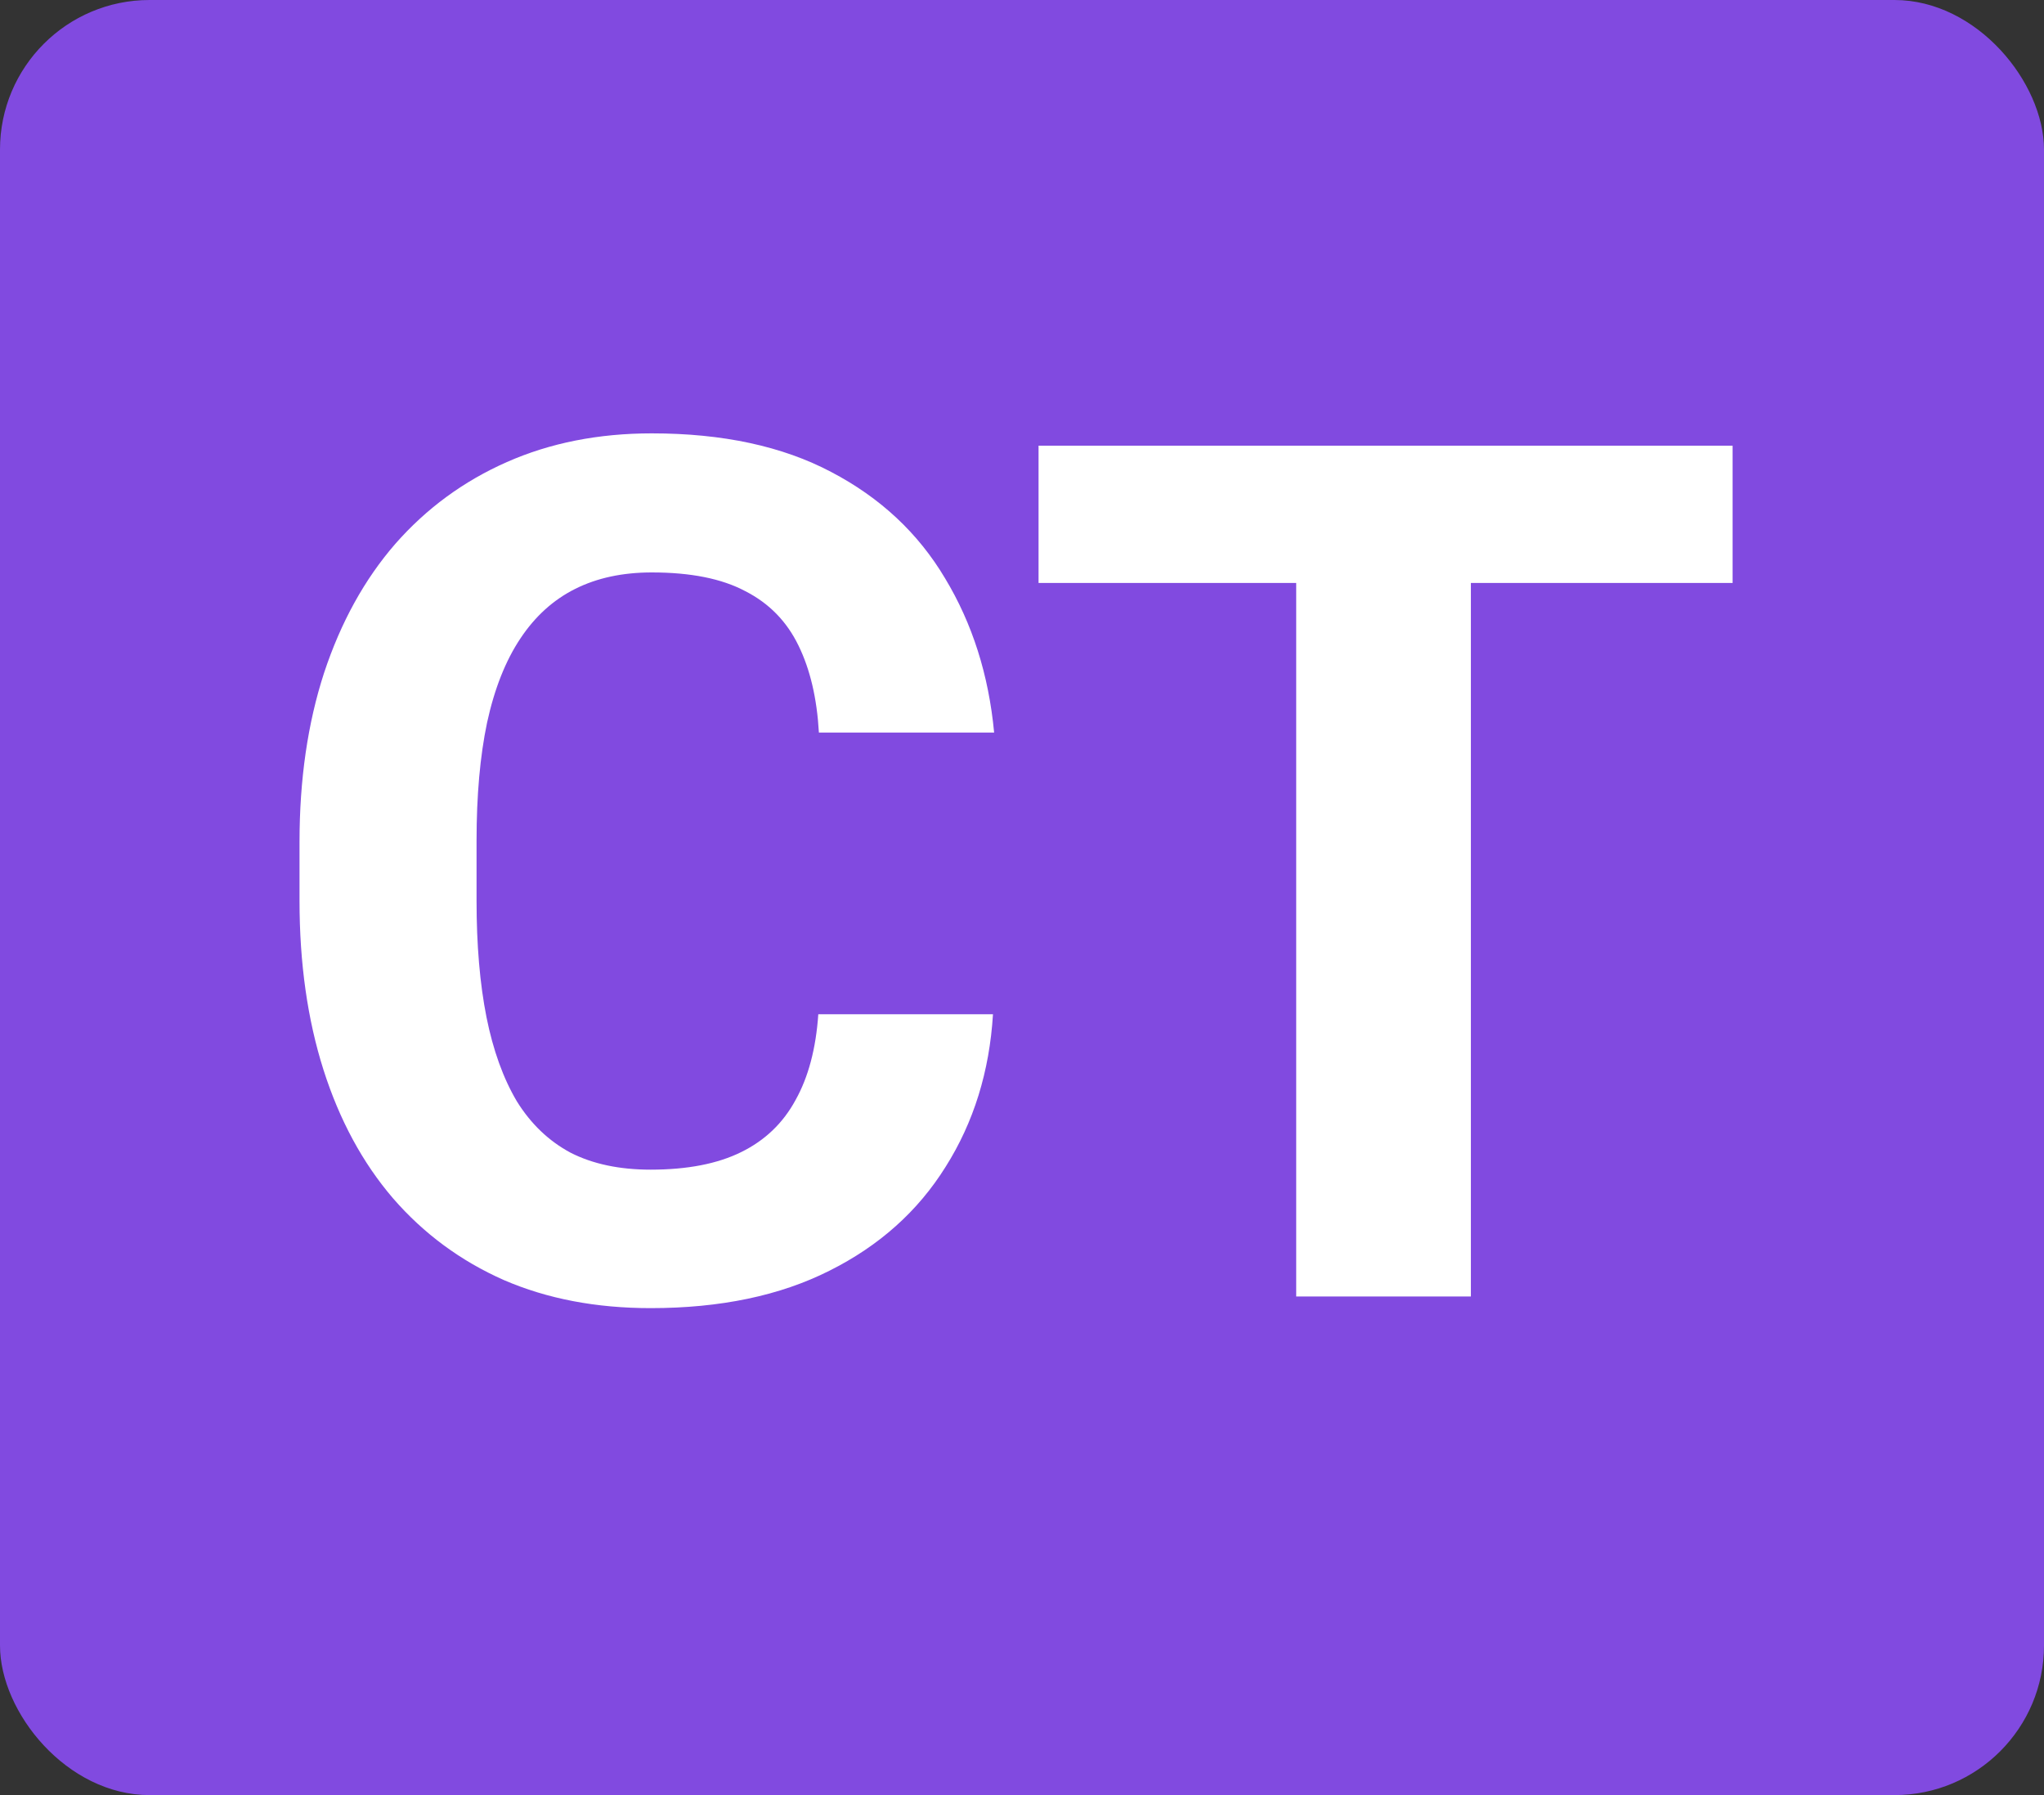 <svg width="41" height="36" viewBox="0 0 41 36" fill="none" xmlns="http://www.w3.org/2000/svg">
<rect x="0" y="0" width="41" height="36" fill="#333333" stroke="none"/>
<rect width="41" height="36" rx="3" fill="#814AE0"/>
<path d="M16.414 20.34H19.918C19.848 21.488 19.531 22.508 18.969 23.398C18.414 24.289 17.637 24.984 16.637 25.484C15.645 25.984 14.449 26.234 13.051 26.234C11.957 26.234 10.977 26.047 10.109 25.672C9.242 25.289 8.5 24.742 7.883 24.031C7.273 23.32 6.809 22.461 6.488 21.453C6.168 20.445 6.008 19.316 6.008 18.066V16.883C6.008 15.633 6.172 14.504 6.5 13.496C6.836 12.48 7.312 11.617 7.93 10.906C8.555 10.195 9.301 9.648 10.168 9.266C11.035 8.883 12.004 8.691 13.074 8.691C14.496 8.691 15.695 8.949 16.672 9.465C17.656 9.98 18.418 10.691 18.957 11.598C19.504 12.504 19.832 13.535 19.941 14.691H16.426C16.387 14.004 16.25 13.422 16.016 12.945C15.781 12.461 15.426 12.098 14.949 11.855C14.48 11.605 13.855 11.48 13.074 11.48C12.488 11.48 11.977 11.59 11.539 11.809C11.102 12.027 10.734 12.359 10.438 12.805C10.141 13.25 9.918 13.812 9.77 14.492C9.629 15.164 9.559 15.953 9.559 16.859V18.066C9.559 18.949 9.625 19.727 9.758 20.398C9.891 21.062 10.094 21.625 10.367 22.086C10.648 22.539 11.008 22.883 11.445 23.117C11.891 23.344 12.426 23.457 13.051 23.457C13.785 23.457 14.391 23.34 14.867 23.105C15.344 22.871 15.707 22.523 15.957 22.062C16.215 21.602 16.367 21.027 16.414 20.34ZM29.504 8.938V26H26V8.938H29.504ZM34.754 8.938V11.691H20.832V8.938H34.754Z" fill="white"/>
</svg>
